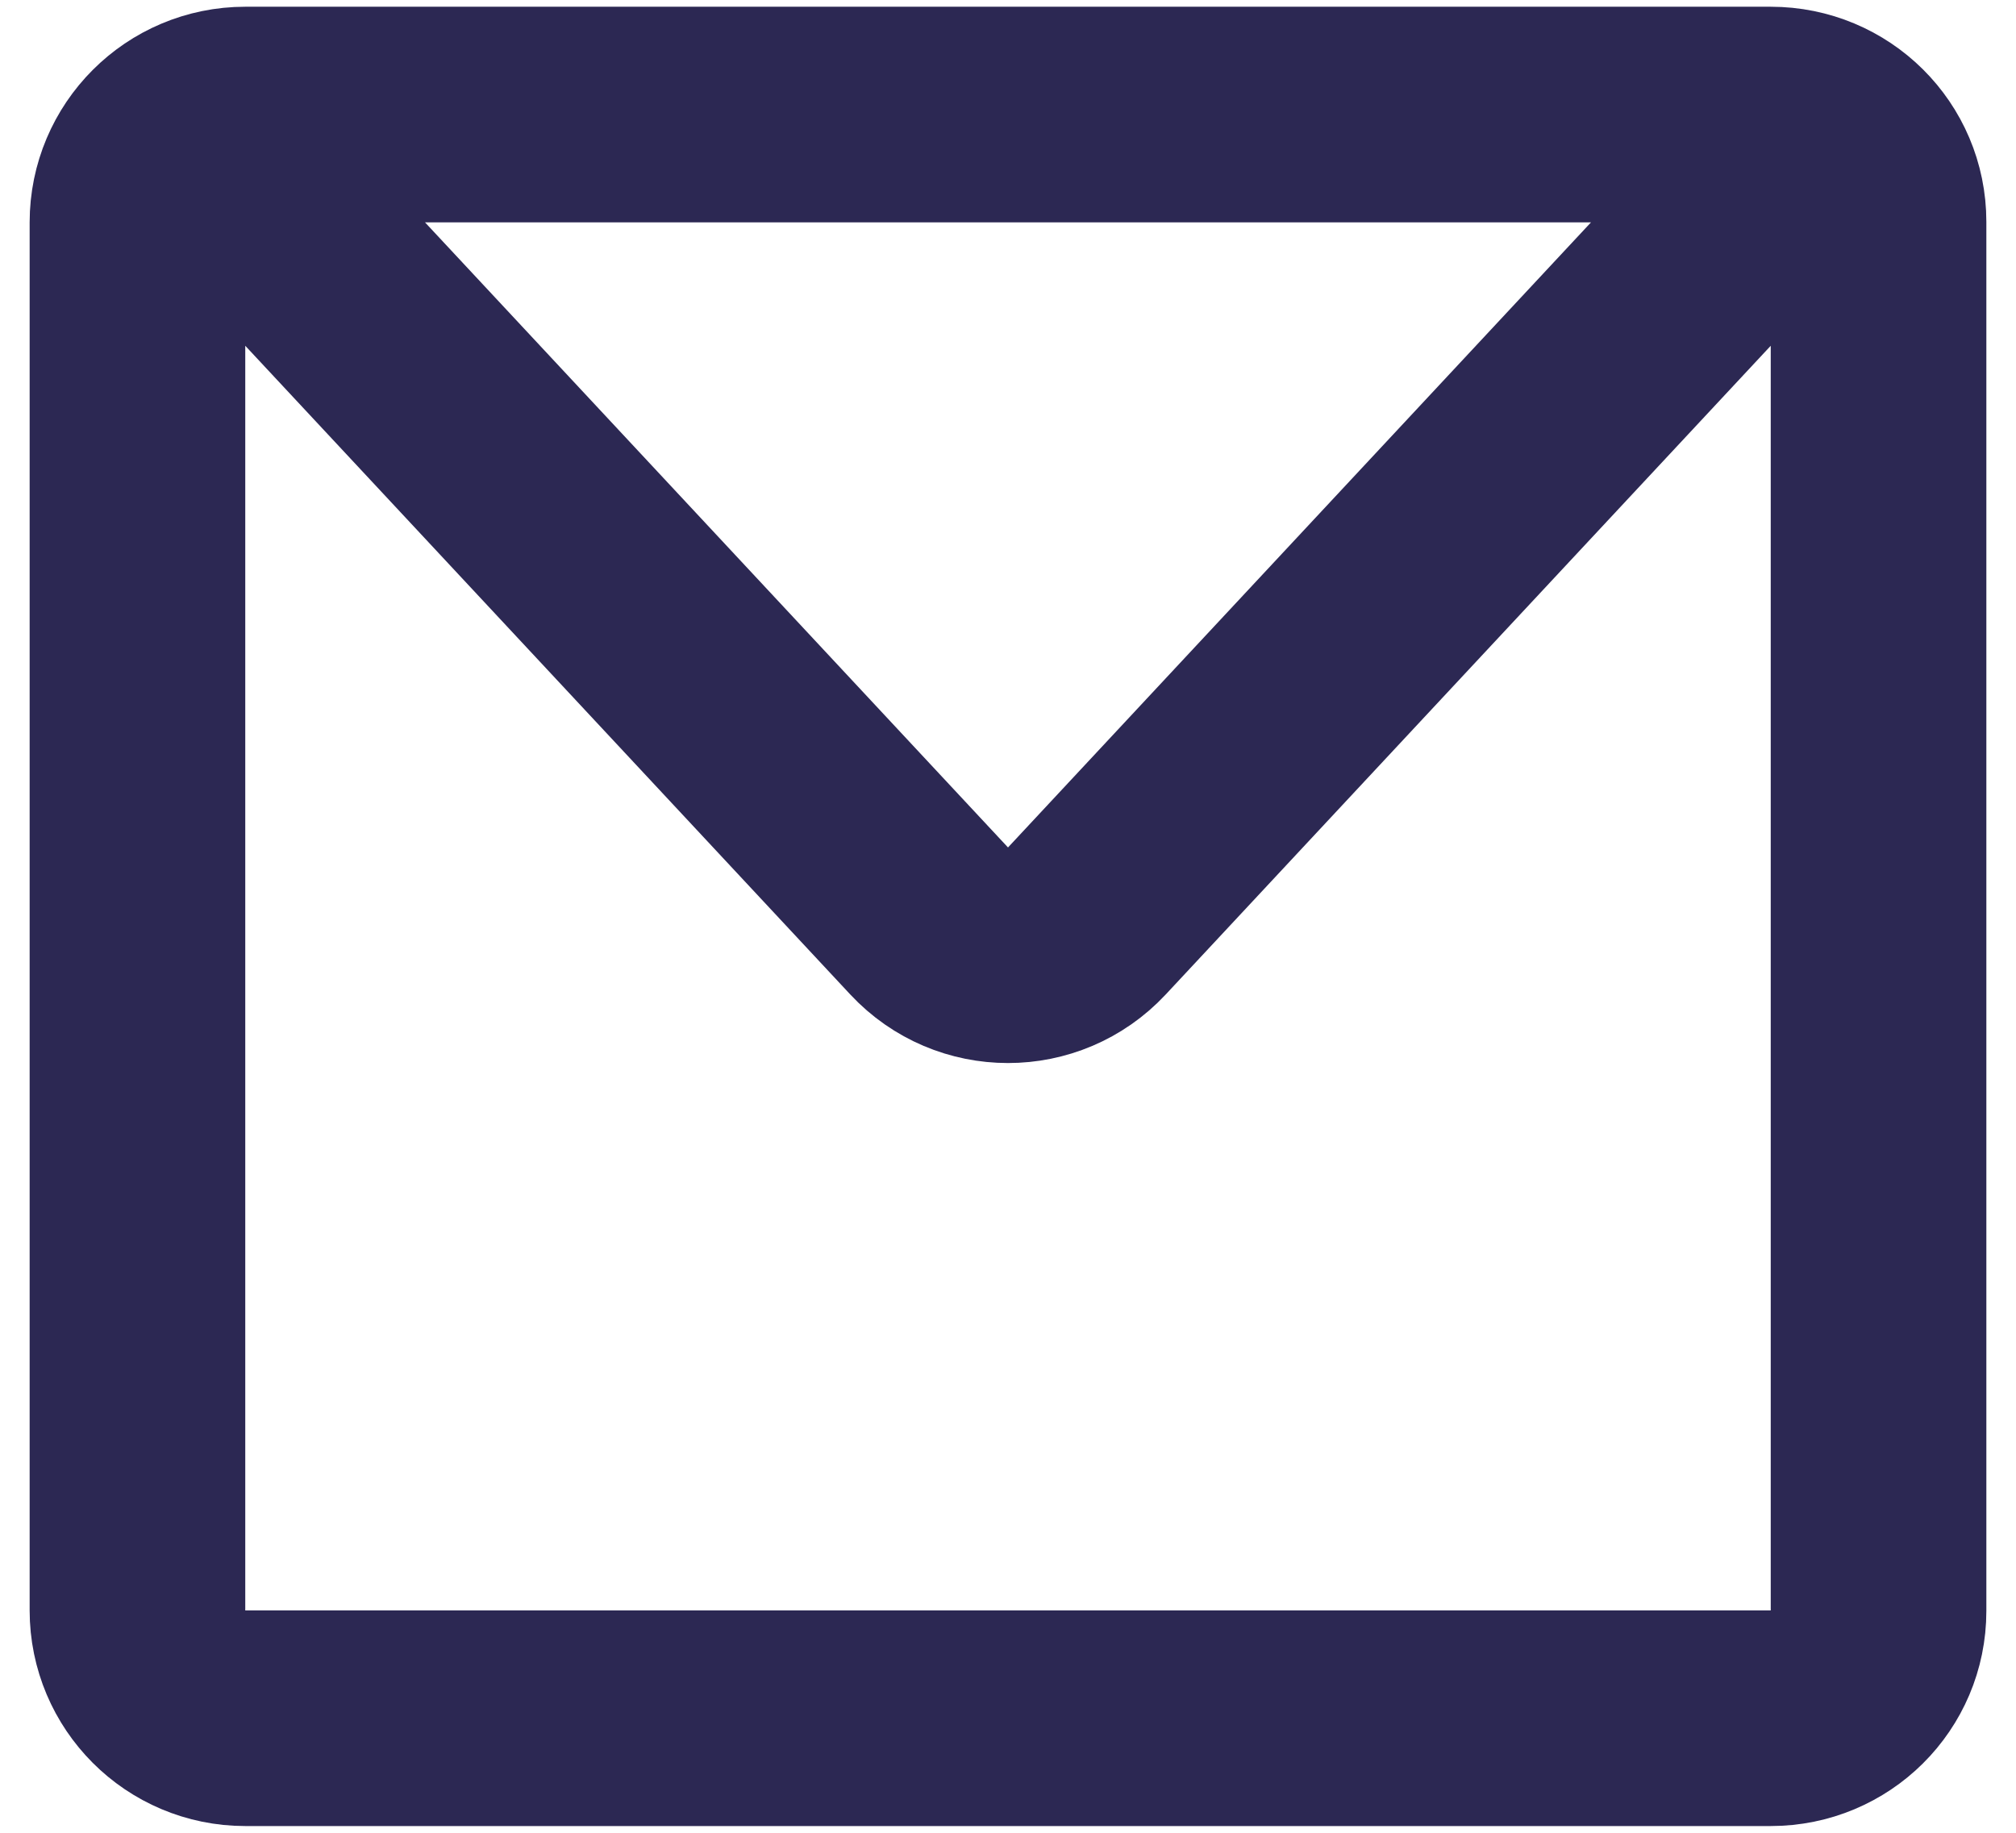 <svg width="44" height="40" viewBox="0 0 44 40" fill="none" xmlns="http://www.w3.org/2000/svg">
<path d="M3.864 2.5L20.279 20.1C21.21 21.097 22.79 21.097 23.721 20.1L40.136 2.5M41 4.841C41 11.319 41 28.811 41 35.158C41 36.458 39.947 37.5 38.647 37.5H5.353C4.053 37.5 3 36.447 3 35.147V4.853C3 3.553 4.053 2.5 5.353 2.5H38.647C39.947 2.5 41 3.542 41 4.841Z" stroke="#2C2853" stroke-width="4.706" stroke-linejoin="bevel"/>
</svg>
